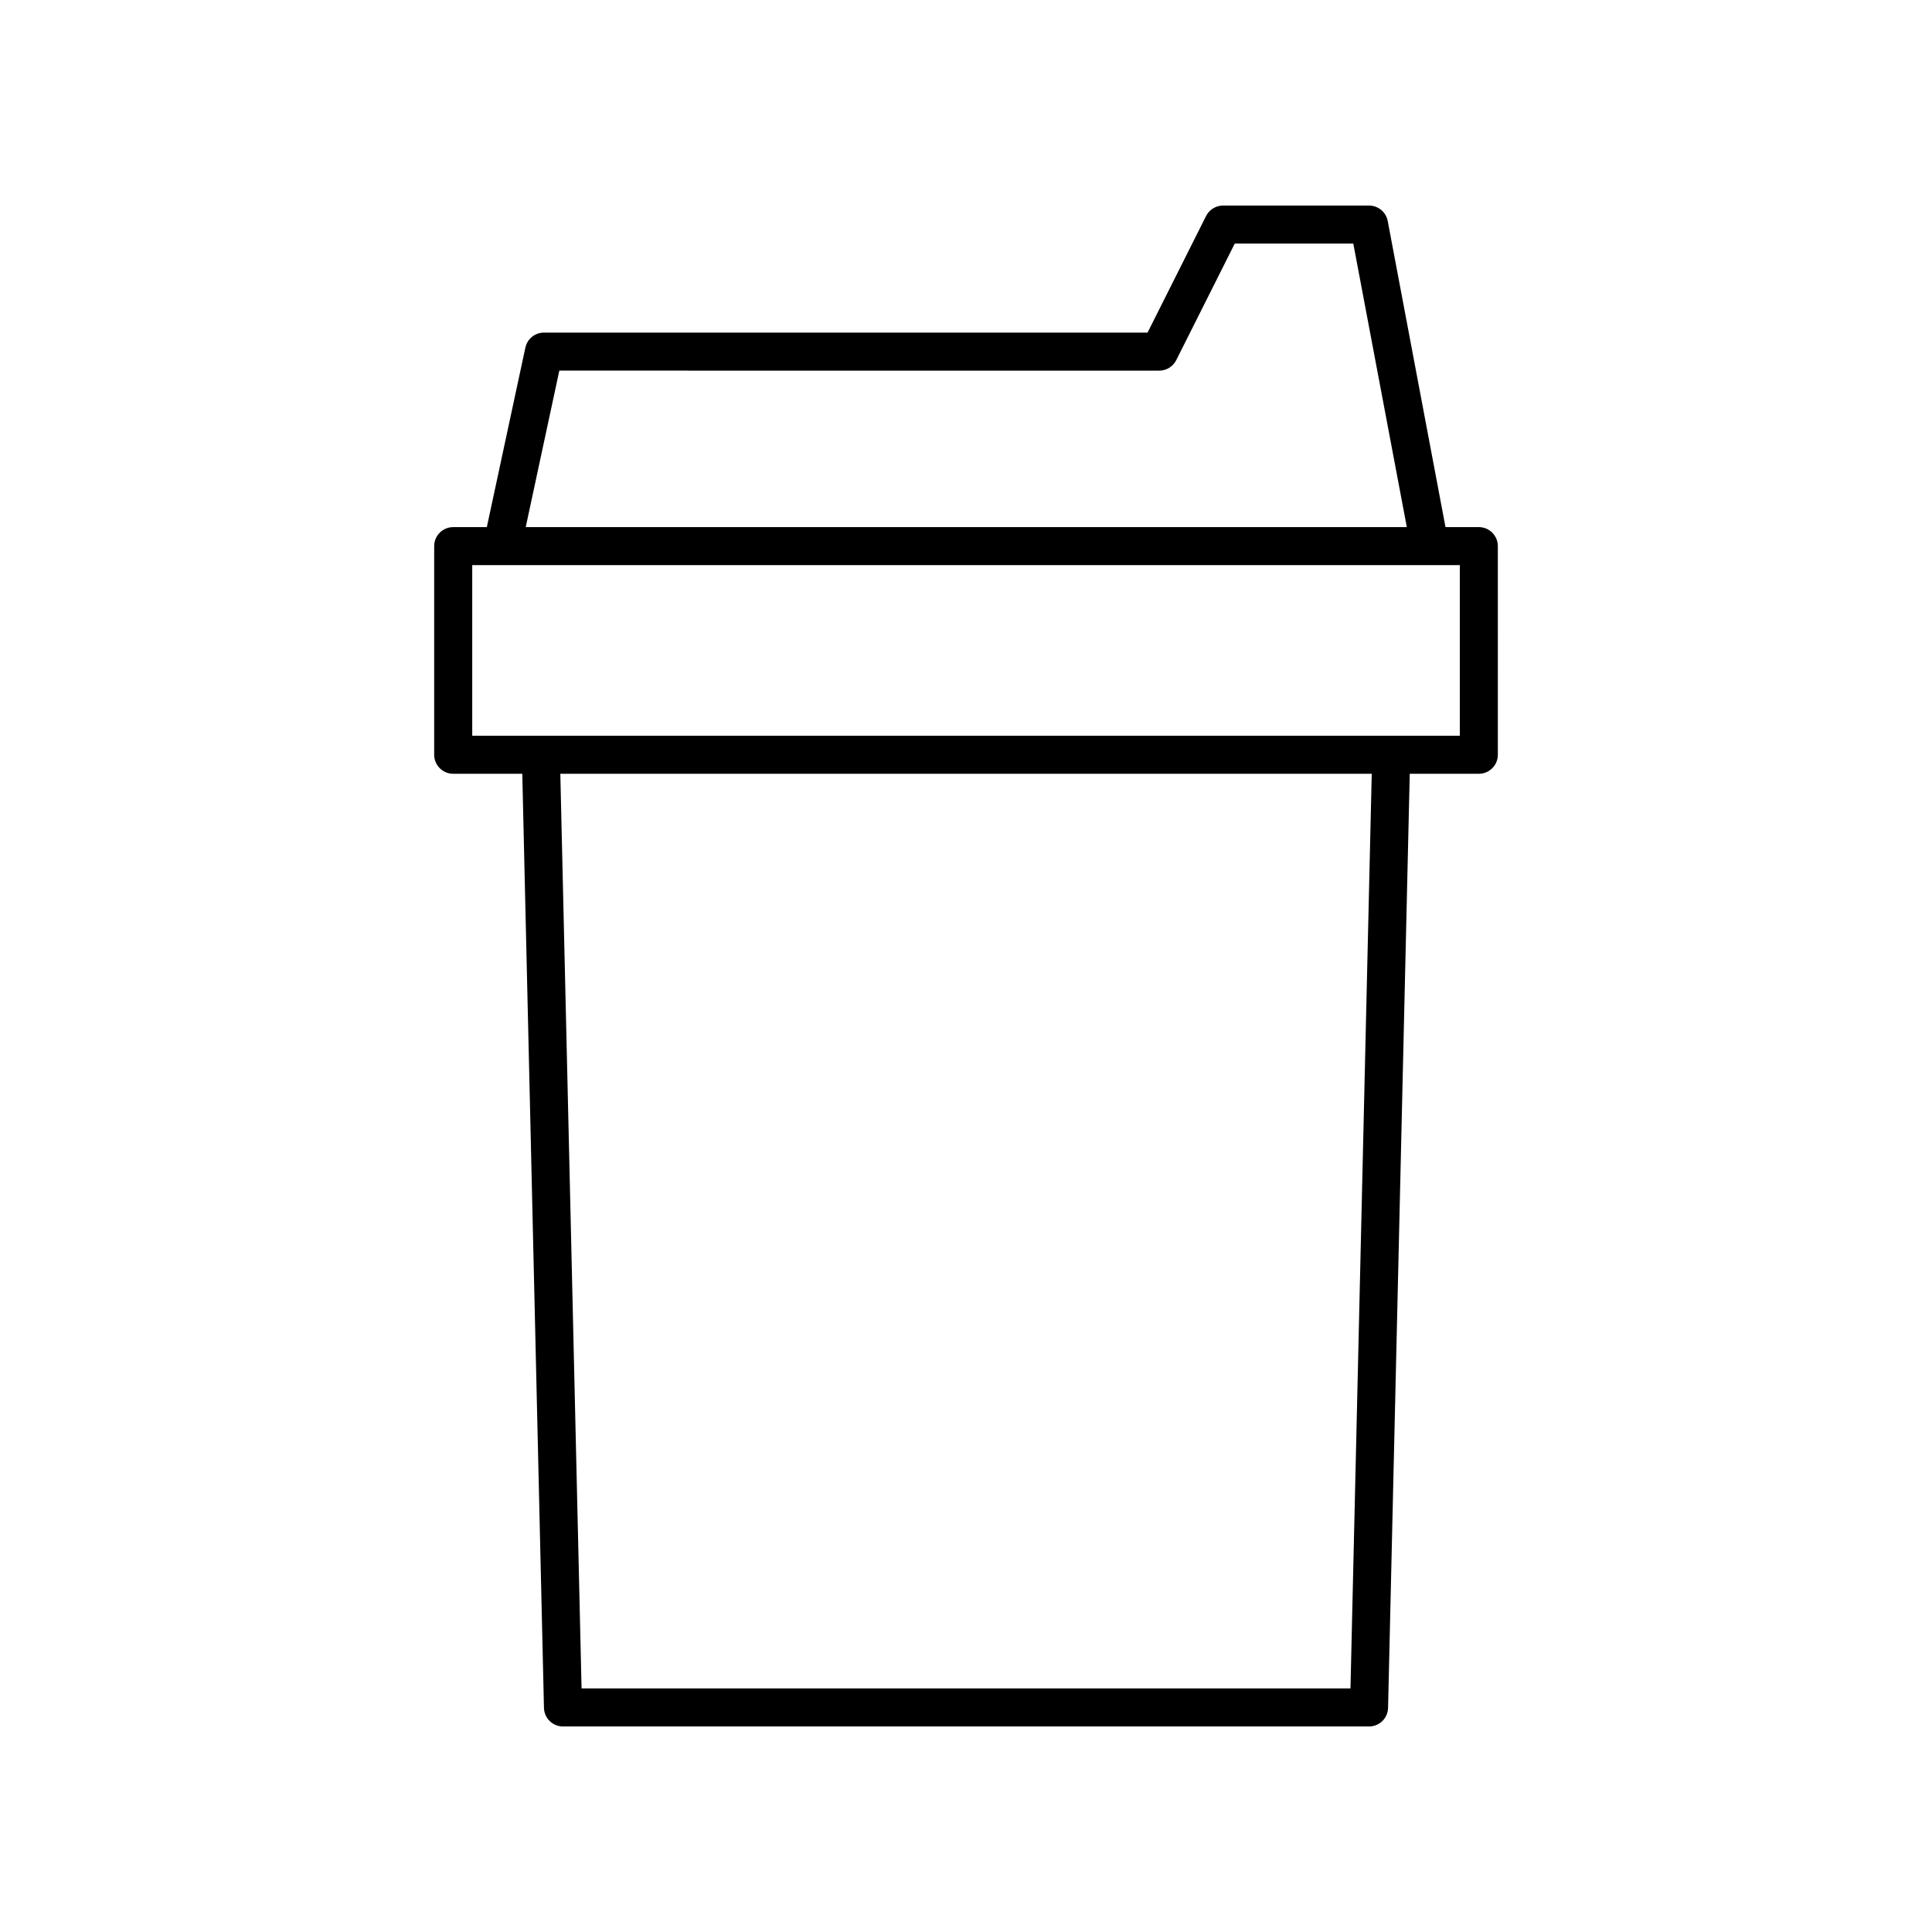 <?xml version="1.0" encoding="UTF-8"?>
<!-- Uploaded to: SVG Repo, www.svgrepo.com, Generator: SVG Repo Mixer Tools -->
<svg fill="#000000" width="800px" height="800px" version="1.1" viewBox="144 144 512 512" xmlns="http://www.w3.org/2000/svg">
 <path d="m283.23 236.12-10.215 47.57h-8.914c-2.781 0-5.039 2.254-5.039 5.039v55.289c0 2.781 2.254 5.039 5.039 5.039h18.309l5.746 247.55c0.062 2.734 2.301 4.922 5.039 4.922h213.62c2.738 0 4.973-2.184 5.035-4.922l5.746-247.55h18.309c2.781 0 5.039-2.254 5.039-5.039l-0.004-55.289c0-2.781-2.254-5.039-5.039-5.039h-8.832l-15.309-81.113c-0.445-2.375-2.523-4.098-4.945-4.098h-38.699c-1.906 0-3.648 1.074-4.5 2.777l-15.504 30.887-159.95-0.004c-2.375 0-4.43 1.66-4.926 3.981zm218.66 355.33h-203.77l-5.629-242.39h215.03zm28.977-297.68v45.211h-261.72v-45.211zm-79.652-51.551c1.906 0 3.648-1.074 4.5-2.777l15.508-30.887h31.414l14.184 75.137h-233.5l8.906-41.477z"/>
</svg>